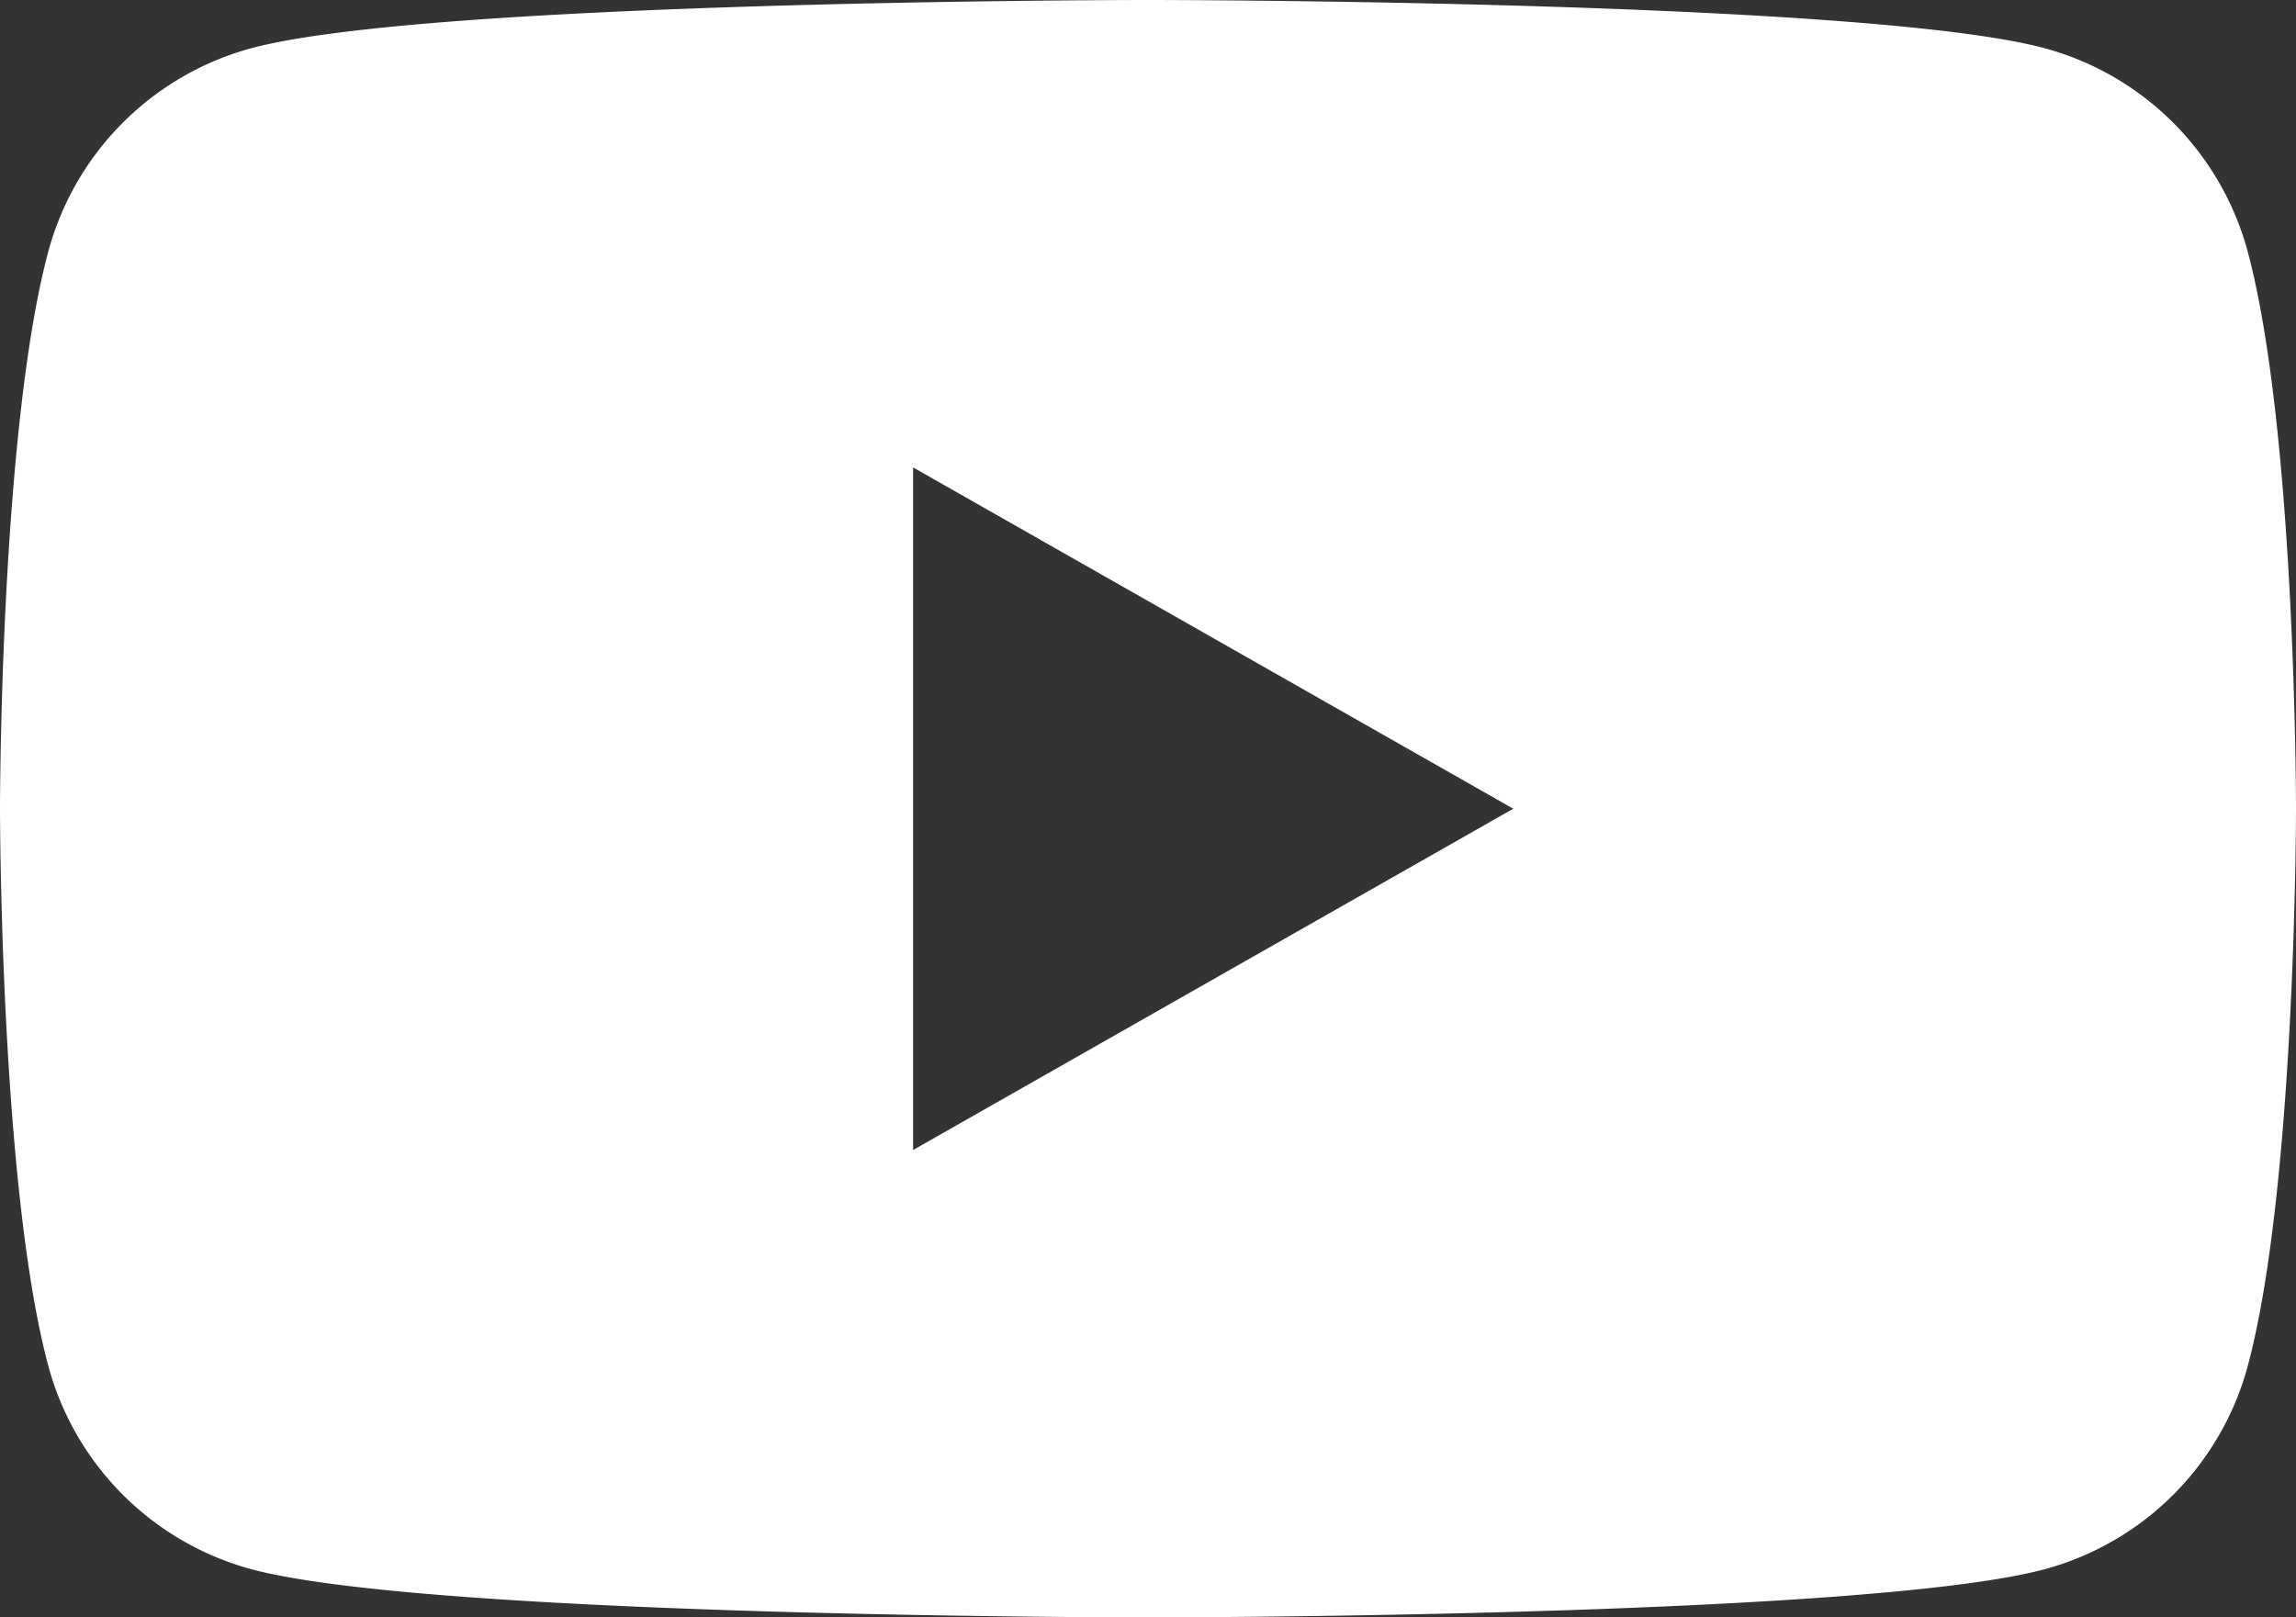 <?xml version="1.0" encoding="UTF-8" standalone="no"?>
<!-- Created with Inkscape (http://www.inkscape.org/) -->

<svg
   version="1.1"
   id="svg1"
   width="24"
   height="16.91"
   viewBox="0 0 24 16.91"
   xml:space="preserve"
   xmlns="http://www.w3.org/2000/svg"
   xmlns:svg="http://www.w3.org/2000/svg"><rect x="0" y="0" width="24" height="16.91" fill="#333333" stroke="none"/><defs
     id="defs1" /><g
     id="g1"
     transform="translate(-290,168.455)"><path
       d="m 313.498,-165.814 a 3.016,3.016 0 0 0 -2.122,-2.136 c -1.871,-0.505 -9.376,-0.505 -9.376,-0.505 0,0 -7.505,0 -9.377,0.505 a 3.017,3.017 0 0 0 -2.121,2.136 C 290,-163.93 290,-160 290,-160 c 0,0 0,3.93 0.502,5.814 a 3.016,3.016 0 0 0 2.122,2.136 c 1.871,0.505 9.376,0.505 9.376,0.505 0,0 7.505,0 9.377,-0.505 a 3.015,3.015 0 0 0 2.122,-2.136 C 314,-156.07 314,-160 314,-160 c 0,0 0,-3.93 -0.502,-5.814 z m -13.953,9.382 v -7.136 l 6.273,3.568 z"
       id="path1-2"
       style="fill:#ffffff;fill-opacity:1" /></g></svg>
